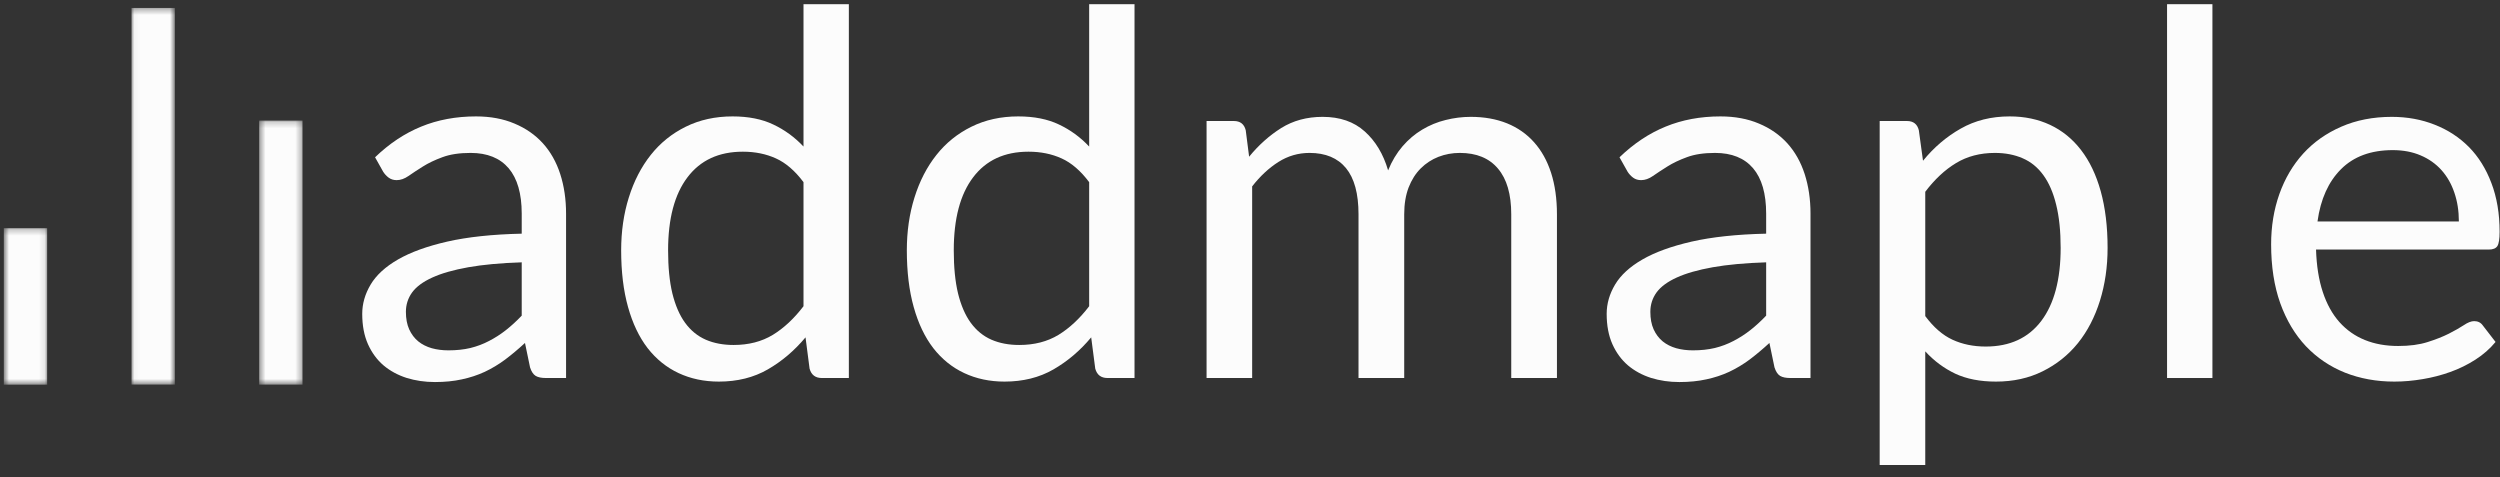 <svg width="419" height="80" viewBox="0 0 419 80" fill="none" xmlns="http://www.w3.org/2000/svg">
<rect x="0" y="0" width="419" height="80" fill="#333333" stroke="none"/>
<path d="M87.44 43.967C83.931 44.079 80.941 44.356 78.48 44.792C76.013 45.234 74 45.806 72.443 46.519C70.897 47.223 69.769 48.054 69.067 49.016C68.374 49.982 68.029 51.061 68.029 52.263C68.029 53.389 68.208 54.365 68.576 55.191C68.954 56.017 69.463 56.692 70.104 57.218C70.746 57.734 71.5 58.114 72.368 58.363C73.236 58.602 74.165 58.719 75.16 58.719C76.504 58.719 77.73 58.588 78.838 58.325C79.942 58.053 80.989 57.659 81.969 57.143C82.96 56.631 83.903 56.026 84.799 55.322C85.704 54.609 86.582 53.802 87.44 52.901V43.967ZM62.861 26.361C65.247 24.062 67.826 22.344 70.595 21.218C73.358 20.083 76.424 19.51 79.781 19.51C82.205 19.51 84.356 19.914 86.233 20.712C88.119 21.5 89.704 22.602 90.986 24.015C92.269 25.432 93.236 27.145 93.891 29.158C94.542 31.175 94.872 33.39 94.872 35.802V63.355H91.496C90.751 63.355 90.18 63.238 89.779 62.999C89.374 62.75 89.062 62.276 88.836 61.572L87.987 57.48C86.841 58.532 85.728 59.465 84.648 60.277C83.564 61.08 82.427 61.76 81.234 62.323C80.036 62.877 78.763 63.294 77.404 63.581C76.056 63.881 74.556 64.031 72.896 64.031C71.208 64.031 69.623 63.796 68.142 63.337C66.671 62.863 65.379 62.163 64.275 61.234C63.181 60.296 62.314 59.114 61.672 57.687C61.031 56.251 60.71 54.553 60.71 52.6C60.71 50.902 61.182 49.26 62.125 47.683C63.068 46.106 64.587 44.713 66.69 43.497C68.803 42.273 71.557 41.273 74.952 40.494C78.348 39.72 82.507 39.274 87.44 39.162V35.802C87.44 32.452 86.709 29.918 85.252 28.2C83.79 26.488 81.668 25.629 78.876 25.629C76.999 25.629 75.428 25.868 74.16 26.342C72.887 26.807 71.788 27.332 70.859 27.919C69.939 28.496 69.142 29.022 68.463 29.495C67.793 29.96 67.133 30.19 66.482 30.19C65.964 30.19 65.52 30.054 65.143 29.777C64.775 29.505 64.469 29.172 64.219 28.782L62.861 26.361Z" fill="#FCFCFC"/>
<path d="M134.666 30.528C133.242 28.627 131.705 27.299 130.045 26.549C128.394 25.798 126.546 25.423 124.499 25.423C120.472 25.423 117.378 26.858 115.218 29.721C113.053 32.574 111.973 36.656 111.973 41.958C111.973 44.774 112.209 47.186 112.69 49.184C113.181 51.174 113.888 52.816 114.822 54.102C115.765 55.392 116.92 56.336 118.293 56.936C119.66 57.528 121.217 57.818 122.952 57.818C125.466 57.818 127.654 57.255 129.517 56.129C131.375 54.994 133.091 53.389 134.666 51.324V30.528ZM142.268 0.703V63.355H137.741C136.657 63.355 135.973 62.83 135.685 61.779L135.006 56.542C133.157 58.757 131.049 60.549 128.687 61.91C126.319 63.276 123.584 63.956 120.481 63.956C118 63.956 115.751 63.477 113.728 62.529C111.7 61.582 109.974 60.183 108.54 58.344C107.116 56.495 106.022 54.196 105.258 51.456C104.489 48.706 104.107 45.539 104.107 41.958C104.107 38.782 104.532 35.83 105.39 33.099C106.244 30.359 107.47 27.985 109.068 25.967C110.662 23.954 112.62 22.377 114.935 21.237C117.26 20.087 119.877 19.51 122.782 19.51C125.433 19.51 127.706 19.961 129.592 20.862C131.488 21.753 133.181 22.983 134.666 24.559V0.703H142.268Z" fill="#FCFCFC"/>
<path d="M182.544 30.528C181.12 28.627 179.583 27.299 177.923 26.549C176.272 25.798 174.424 25.423 172.377 25.423C168.349 25.423 165.256 26.858 163.096 29.721C160.931 32.574 159.851 36.656 159.851 41.958C159.851 44.774 160.087 47.186 160.568 49.184C161.059 51.174 161.766 52.816 162.7 54.102C163.643 55.392 164.798 56.336 166.171 56.936C167.538 57.528 169.095 57.818 170.83 57.818C173.344 57.818 175.532 57.255 177.395 56.129C179.253 54.994 180.969 53.389 182.544 51.324V30.528ZM190.146 0.703V63.355H185.619C184.534 63.355 183.851 62.83 183.563 61.779L182.884 56.542C181.035 58.757 178.927 60.549 176.565 61.91C174.197 63.276 171.462 63.956 168.359 63.956C165.878 63.956 163.629 63.477 161.606 62.529C159.578 61.582 157.852 60.183 156.418 58.344C154.994 56.495 153.9 54.196 153.136 51.456C152.367 48.706 151.985 45.539 151.985 41.958C151.985 38.782 152.41 35.83 153.268 33.099C154.122 30.359 155.348 27.985 156.946 25.967C158.54 23.954 160.497 22.377 162.813 21.237C165.138 20.087 167.755 19.51 170.66 19.51C173.311 19.51 175.584 19.961 177.47 20.862C179.366 21.753 181.059 22.983 182.544 24.559V0.703H190.146Z" fill="#FCFCFC"/>
<path d="M202.221 63.355V20.28H206.786C207.866 20.28 208.531 20.801 208.786 21.838L209.352 26.267C210.946 24.315 212.738 22.715 214.728 21.462C216.727 20.214 219.038 19.585 221.669 19.585C224.574 19.585 226.923 20.402 228.724 22.025C230.535 23.64 231.842 25.817 232.648 28.557C233.275 27.009 234.082 25.662 235.063 24.522C236.044 23.386 237.142 22.452 238.364 21.725C239.595 20.988 240.901 20.449 242.287 20.111C243.669 19.764 245.07 19.585 246.494 19.585C248.767 19.585 250.8 19.951 252.587 20.674C254.37 21.401 255.879 22.457 257.114 23.846C258.359 25.235 259.307 26.943 259.963 28.97C260.613 30.997 260.944 33.315 260.944 35.915V63.355H253.285V35.915C253.285 32.55 252.54 29.998 251.059 28.257C249.588 26.506 247.456 25.629 244.664 25.629C243.405 25.629 242.212 25.85 241.08 26.286C239.958 26.727 238.972 27.37 238.119 28.219C237.26 29.073 236.581 30.143 236.081 31.429C235.591 32.719 235.346 34.216 235.346 35.915V63.355H227.687V35.915C227.687 32.461 226.989 29.885 225.593 28.182C224.197 26.483 222.16 25.629 219.481 25.629C217.595 25.629 215.85 26.136 214.256 27.149C212.672 28.154 211.205 29.514 209.861 31.241V63.355H202.221Z" fill="#FCFCFC"/>
<path d="M296.008 43.967C292.5 44.079 289.51 44.356 287.048 44.792C284.582 45.234 282.568 45.806 281.012 46.519C279.465 47.223 278.338 48.054 277.635 49.016C276.942 49.982 276.598 51.061 276.598 52.263C276.598 53.389 276.777 54.365 277.145 55.191C277.522 56.017 278.031 56.692 278.673 57.218C279.314 57.734 280.068 58.114 280.936 58.363C281.804 58.602 282.733 58.719 283.728 58.719C285.072 58.719 286.298 58.588 287.406 58.325C288.51 58.053 289.557 57.659 290.538 57.143C291.528 56.631 292.471 56.026 293.367 55.322C294.273 54.609 295.15 53.802 296.008 52.901V43.967ZM271.429 26.361C273.815 24.062 276.395 22.344 279.163 21.218C281.927 20.083 284.992 19.51 288.35 19.51C290.774 19.51 292.924 19.914 294.801 20.712C296.687 21.5 298.272 22.602 299.555 24.015C300.837 25.432 301.804 27.145 302.46 29.158C303.11 31.175 303.441 33.39 303.441 35.802V63.355H300.064C299.319 63.355 298.748 63.238 298.347 62.999C297.942 62.75 297.631 62.276 297.404 61.572L296.555 57.48C295.409 58.532 294.296 59.465 293.216 60.277C292.132 61.08 290.995 61.76 289.802 62.323C288.604 62.877 287.331 63.294 285.973 63.581C284.624 63.881 283.124 64.031 281.464 64.031C279.776 64.031 278.192 63.796 276.711 63.337C275.239 62.863 273.947 62.163 272.844 61.234C271.75 60.296 270.882 59.114 270.24 57.687C269.599 56.251 269.278 54.553 269.278 52.6C269.278 50.902 269.75 49.26 270.693 47.683C271.636 46.106 273.155 44.713 275.258 43.497C277.371 42.273 280.125 41.273 283.52 40.494C286.916 39.72 291.075 39.274 296.008 39.162V35.802C296.008 32.452 295.277 29.918 293.82 28.2C292.358 26.488 290.236 25.629 287.444 25.629C285.567 25.629 283.997 25.868 282.728 26.342C281.455 26.807 280.356 27.332 279.427 27.919C278.507 28.496 277.71 29.022 277.031 29.495C276.362 29.96 275.702 30.19 275.051 30.19C274.532 30.19 274.089 30.054 273.711 29.777C273.344 29.505 273.037 29.172 272.787 28.782L271.429 26.361Z" fill="#FCFCFC"/>
<path d="M322.673 52.976C324.069 54.853 325.588 56.176 327.238 56.936C328.898 57.701 330.752 58.081 332.803 58.081C336.849 58.081 339.957 56.65 342.122 53.783C344.282 50.921 345.366 46.838 345.366 41.545C345.366 38.73 345.112 36.318 344.612 34.3C344.121 32.288 343.404 30.636 342.461 29.345C341.528 28.06 340.377 27.121 339.009 26.53C337.637 25.929 336.085 25.629 334.35 25.629C331.869 25.629 329.695 26.201 327.823 27.337C325.96 28.463 324.244 30.068 322.673 32.142V52.976ZM322.296 26.943C324.116 24.705 326.224 22.907 328.615 21.556C331.002 20.195 333.737 19.51 336.821 19.51C339.335 19.51 341.598 19.989 343.612 20.937C345.635 21.889 347.356 23.292 348.781 25.141C350.214 26.994 351.313 29.298 352.082 32.048C352.846 34.803 353.232 37.97 353.232 41.545C353.232 44.713 352.803 47.664 351.95 50.404C351.091 53.145 349.861 55.519 348.252 57.518C346.64 59.508 344.673 61.08 342.348 62.229C340.033 63.379 337.425 63.956 334.52 63.956C331.865 63.956 329.587 63.51 327.691 62.623C325.805 61.722 324.131 60.479 322.673 58.888V77.939H315.034V20.28H319.599C320.678 20.28 321.343 20.801 321.598 21.838L322.296 26.943Z" fill="#FCFCFC"/>
<path d="M370.802 0.703V63.355H363.199V0.703H370.802Z" fill="#FCFCFC"/>
<path d="M412.106 37.116C412.106 35.352 411.851 33.747 411.351 32.292C410.861 30.828 410.135 29.566 409.182 28.501C408.225 27.44 407.06 26.619 405.692 26.042C404.32 25.455 402.768 25.16 401.033 25.16C397.383 25.16 394.497 26.22 392.375 28.332C390.248 30.448 388.927 33.376 388.413 37.116H412.106ZM418.255 57.312C417.312 58.452 416.185 59.442 414.879 60.277C413.568 61.117 412.167 61.807 410.672 62.342C409.173 62.881 407.626 63.28 406.032 63.543C404.433 63.815 402.853 63.956 401.297 63.956C398.302 63.956 395.544 63.454 393.016 62.454C390.498 61.441 388.319 59.968 386.47 58.025C384.631 56.073 383.197 53.67 382.169 50.817C381.151 47.955 380.641 44.661 380.641 40.945C380.641 37.942 381.099 35.14 382.018 32.536C382.947 29.922 384.282 27.656 386.017 25.742C387.762 23.827 389.889 22.326 392.393 21.237C394.907 20.139 397.732 19.585 400.863 19.585C403.452 19.585 405.848 20.026 408.05 20.899C410.262 21.763 412.172 23.011 413.785 24.634C415.393 26.262 416.652 28.276 417.558 30.678C418.472 33.071 418.935 35.797 418.935 38.861C418.935 40.053 418.807 40.846 418.557 41.245C418.303 41.635 417.822 41.827 417.105 41.827H388.168C388.253 44.558 388.63 46.928 389.3 48.941C389.965 50.958 390.894 52.638 392.092 53.989C393.299 55.331 394.723 56.331 396.374 56.992C398.019 57.659 399.873 57.987 401.938 57.987C403.834 57.987 405.475 57.772 406.862 57.33C408.244 56.894 409.432 56.425 410.427 55.923C411.432 55.411 412.266 54.937 412.936 54.496C413.601 54.046 414.181 53.821 414.671 53.821C415.299 53.821 415.784 54.065 416.124 54.553L418.255 57.312Z" fill="#FCFCFC"/>
<mask id="mask0_3058_1862" style="mask-type:luminance" maskUnits="userSpaceOnUse" x="43" y="20" width="8" height="45">
<path d="M43.439 20.205H50.706V64.459H43.439V20.205Z" fill="white"/>
</mask>
<g mask="url(#mask0_3058_1862)">
<path d="M43.439 20.205H50.706V64.463H43.439V20.205Z" fill="#FCFCFC"/>
</g>
<mask id="mask1_3058_1862" style="mask-type:luminance" maskUnits="userSpaceOnUse" x="22" y="1" width="8" height="64">
<path d="M22.038 1.333H29.305V64.459H22.038V1.333Z" fill="white"/>
</mask>
<g mask="url(#mask1_3058_1862)">
<path d="M22.038 1.333H29.305V64.454H22.038V1.333Z" fill="#FCFCFC"/>
</g>
<mask id="mask2_3058_1862" style="mask-type:luminance" maskUnits="userSpaceOnUse" x="0" y="38" width="8" height="27">
<path d="M0.637 38.233H7.904V64.459H0.637V38.233Z" fill="white"/>
</mask>
<g mask="url(#mask2_3058_1862)">
<path d="M0.637 38.233H7.904V64.473H0.637V38.233Z" fill="#FCFCFC"/>
</g>
</svg>
